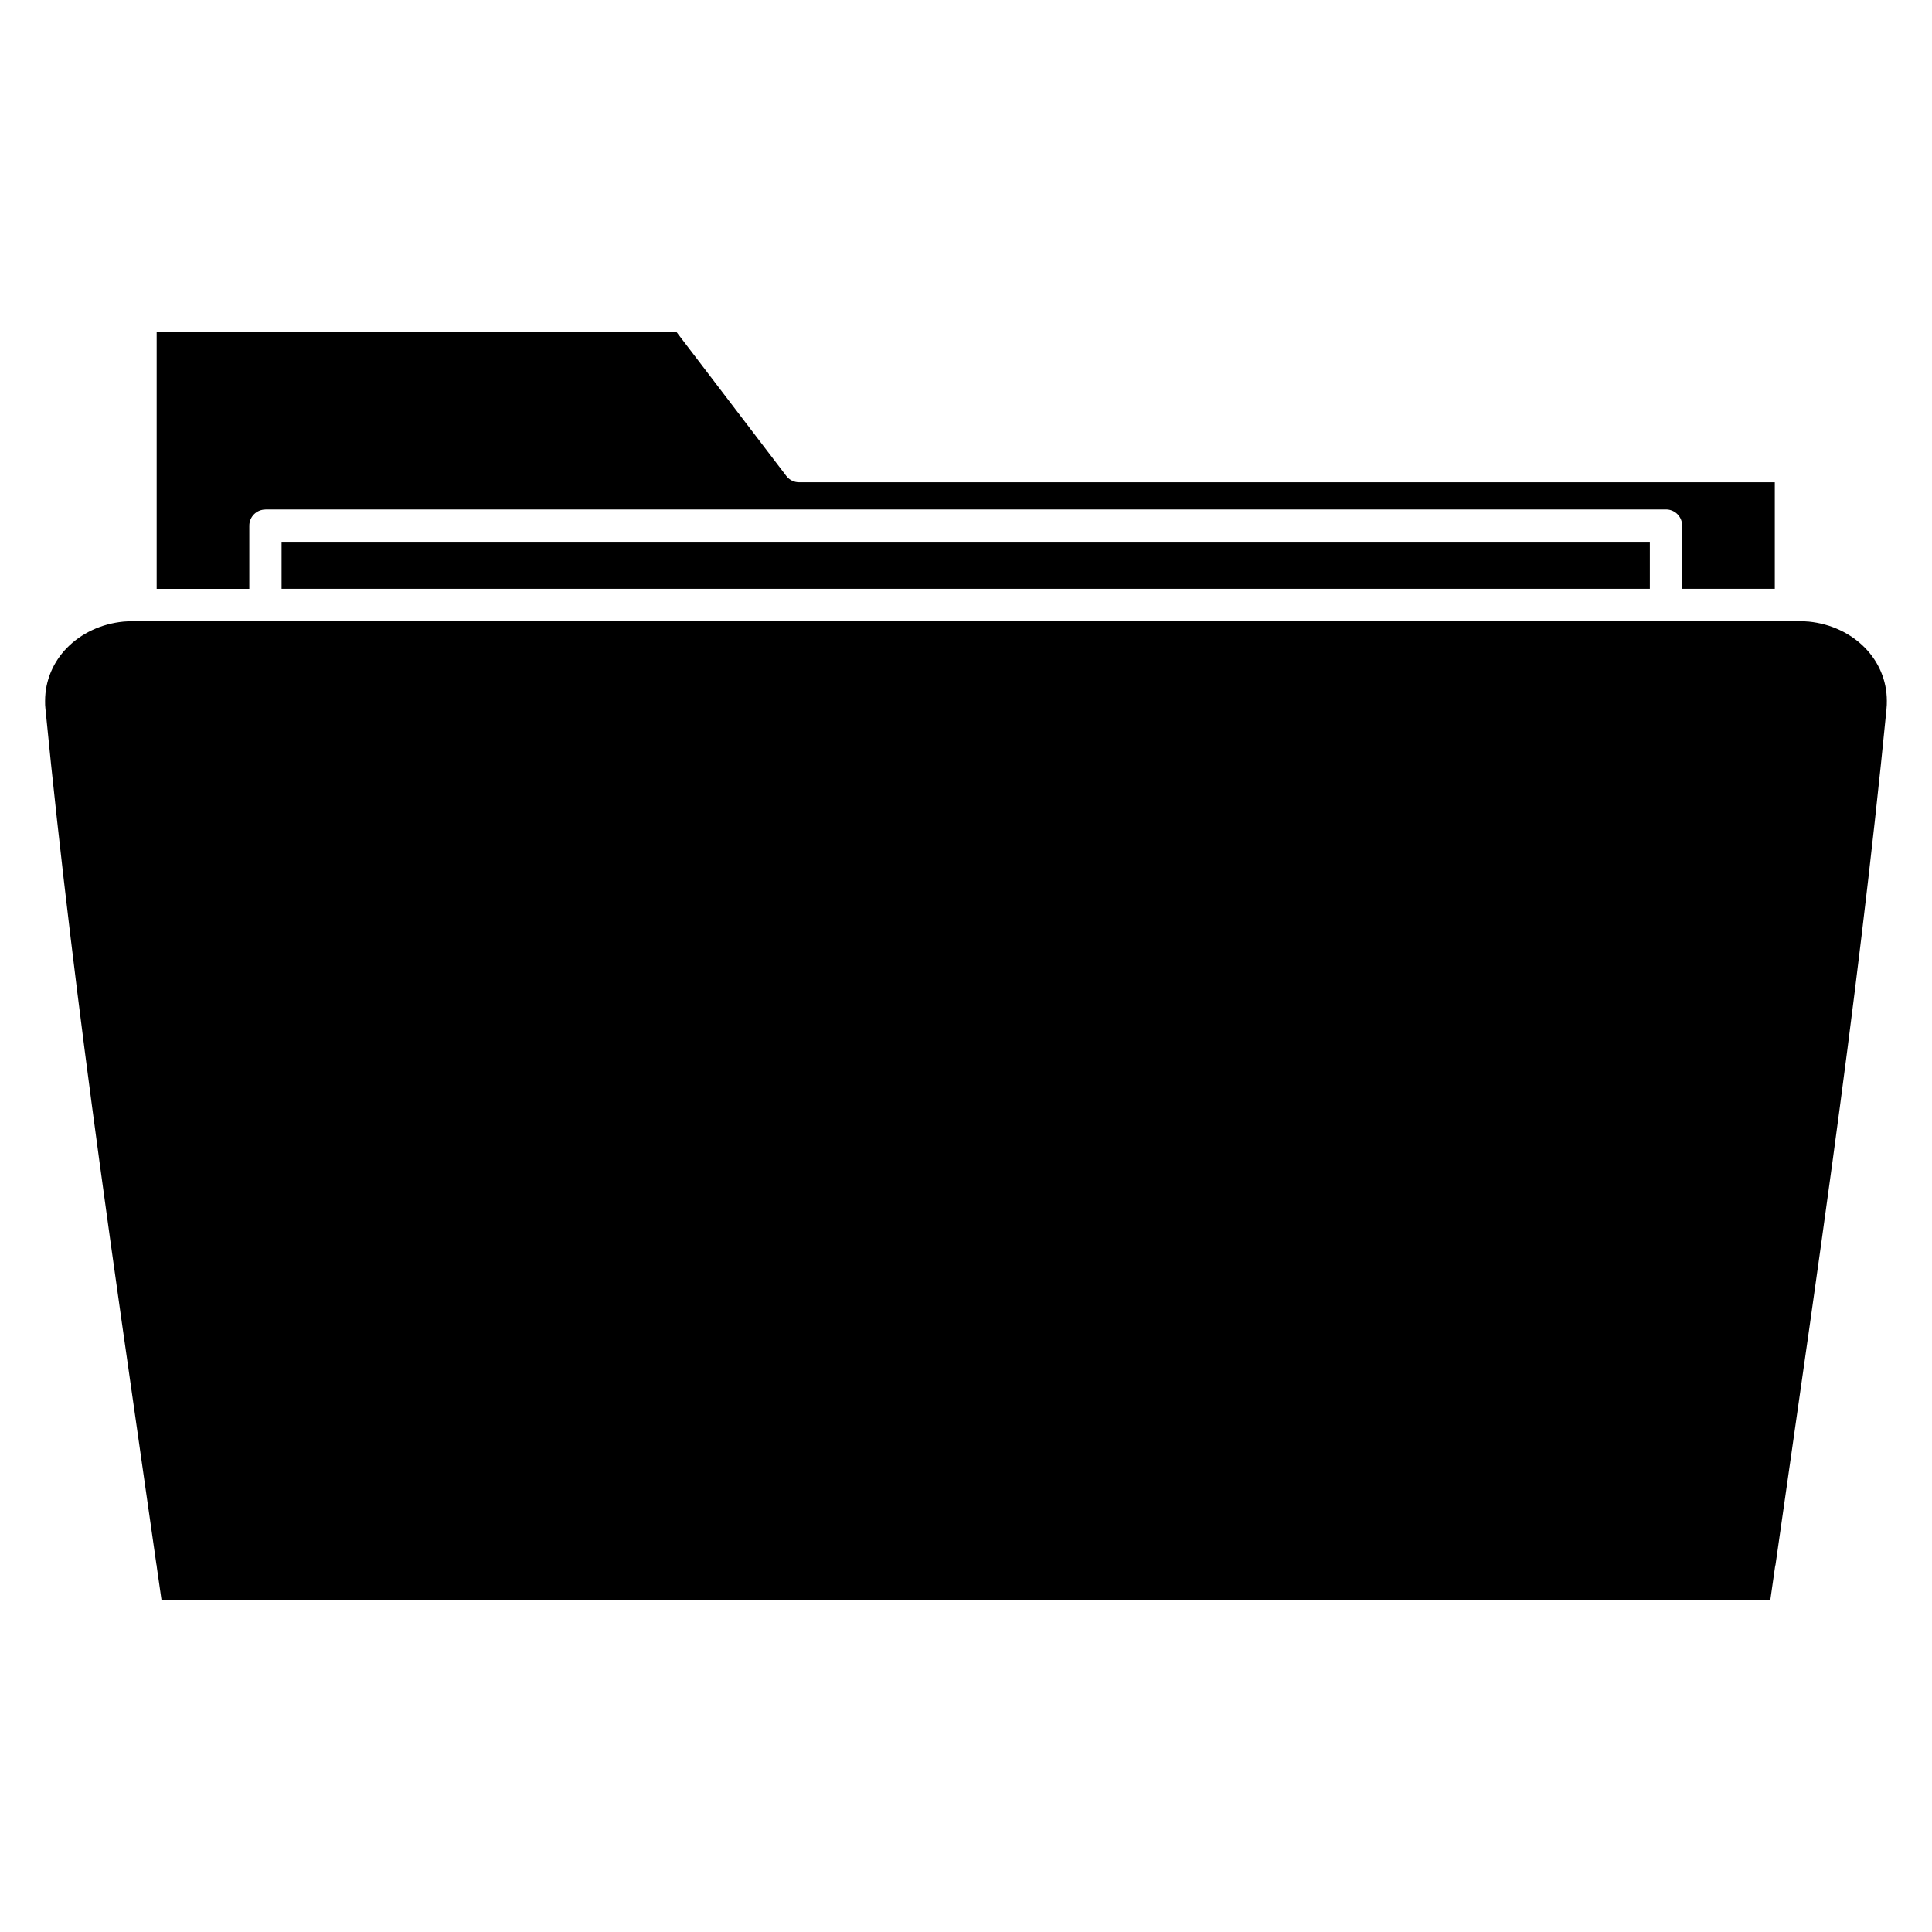 <?xml version="1.0" encoding="UTF-8"?>
<!-- Uploaded to: ICON Repo, www.svgrepo.com, Generator: ICON Repo Mixer Tools -->
<svg fill="#000000" width="800px" height="800px" version="1.1" viewBox="144 144 512 512" xmlns="http://www.w3.org/2000/svg">
 <path d="m585.4 308.61h-406.01c-0.984 0-1.867 0.09-2.641 0.117v0.004c-5.996 0.582-11.25 3.141-14.98 6.938-3.629 3.703-5.82 8.637-5.82 14.082 0 0.766 0 1.441 0.086 2.023 1.918 19.648 4.152 39.699 6.59 59.992 2.441 20.305 5.035 40.273 7.715 59.98 3.828 28.16 8.016 57.324 12.191 86.461l2.922 20.41c0.078 0.207 0.078 0.418 0.094 0.629l1.27 8.883h426.32l1.305-9.152 0.078-0.238 2.938-20.535c4.176-29.137 8.363-58.297 12.191-86.461 2.676-19.711 5.273-39.664 7.711-59.98 2.438-20.258 4.664-40.266 6.586-59.883v-0.117c0.078-0.582 0.086-1.258 0.086-2.023 0-5.445-2.188-10.383-5.82-14.082-3.707-3.777-8.926-6.332-14.883-6.926h-0.117c-0.777-0.09-1.676-0.117-2.676-0.117h-34.953zm-370.95-29.598h371.06c2.363 0 4.281 1.922 4.281 4.281v16.754h24.551v-28.242l-258.57 0.008c-1.285 0-2.555-0.574-3.391-1.672l-29.203-38.281h-137.66v68.199h24.551v-16.746c0-2.363 1.922-4.281 4.281-4.281zm185.48 21.031h181.3v-12.465h-362.61v12.465z" fill-rule="evenodd"/>
</svg>